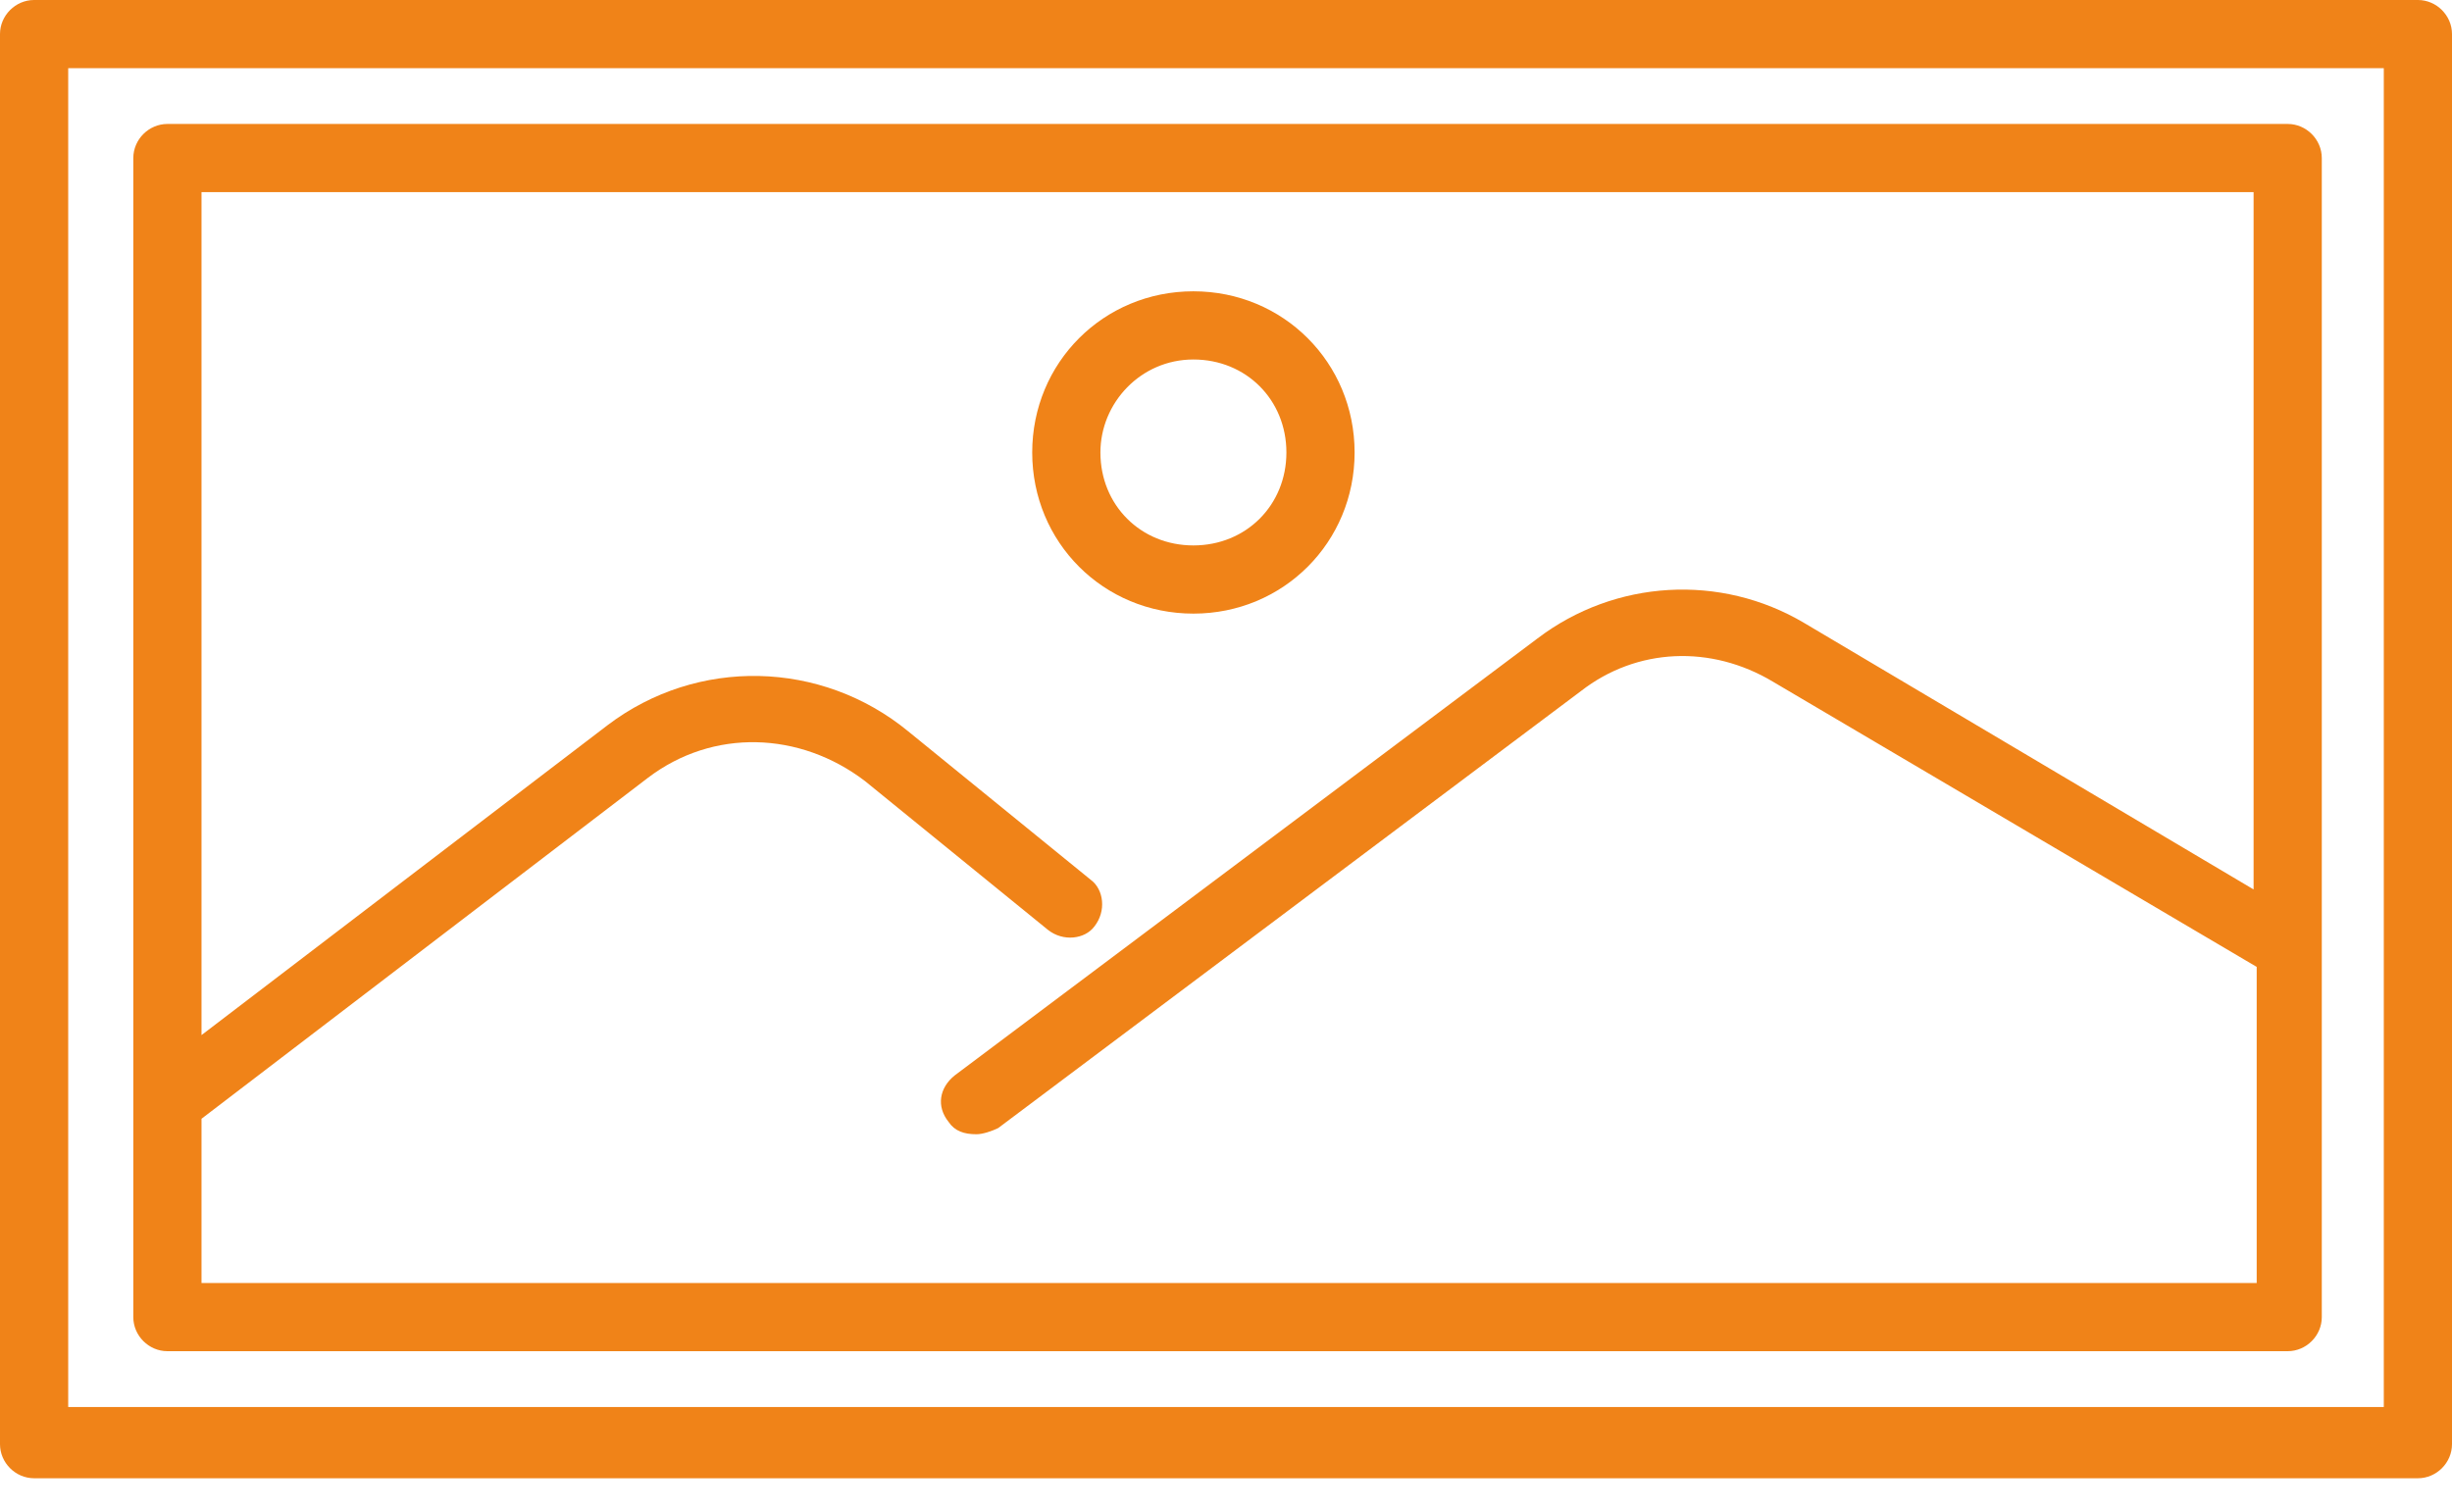 <svg width="60" height="37" viewBox="0 0 60 37" fill="none" xmlns="http://www.w3.org/2000/svg">
<path d="M59.166 0H0.834C0.379 0 0 0.379 0 0.834V35.348C0 35.803 0.379 36.182 0.834 36.182H59.166C59.621 36.182 60 35.803 60 35.348V0.834C60 0.379 59.621 0 59.166 0ZM58.331 34.438H1.669V1.669H58.331V34.438Z" fill="#F08318"/>
<path d="M4.096 33.072H55.98C56.435 33.072 56.814 32.693 56.814 32.238V3.869C56.814 3.413 56.435 3.034 55.98 3.034H4.096C3.641 3.034 3.262 3.413 3.262 3.869V32.238C3.262 32.693 3.641 33.072 4.096 33.072ZM55.145 4.703V21.77L44.147 15.247C42.099 14.033 39.52 14.185 37.623 15.626L23.363 26.321C22.984 26.625 22.908 27.08 23.211 27.459C23.363 27.686 23.59 27.762 23.894 27.762C24.046 27.762 24.273 27.686 24.425 27.611L38.685 16.915C40.051 15.853 41.871 15.777 43.388 16.688L55.221 23.666V31.403H4.931V27.383L15.853 19.039C17.446 17.826 19.57 17.901 21.163 19.115L25.639 22.756C26.018 23.059 26.549 22.984 26.776 22.68C27.08 22.301 27.004 21.77 26.7 21.542L22.225 17.901C20.101 16.157 17.067 16.081 14.867 17.75L4.931 25.335V4.703H55.145Z" fill="#F08318"/>
<path d="M29.202 15.019C31.402 15.019 33.147 13.274 33.147 11.075C33.147 8.875 31.402 7.13 29.202 7.13C27.002 7.13 25.258 8.875 25.258 11.075C25.258 13.274 27.002 15.019 29.202 15.019ZM29.202 8.799C30.492 8.799 31.478 9.785 31.478 11.075C31.478 12.364 30.492 13.35 29.202 13.35C27.913 13.35 26.927 12.364 26.927 11.075C26.927 9.861 27.913 8.799 29.202 8.799Z" fill="#F08318"/>
</svg>
